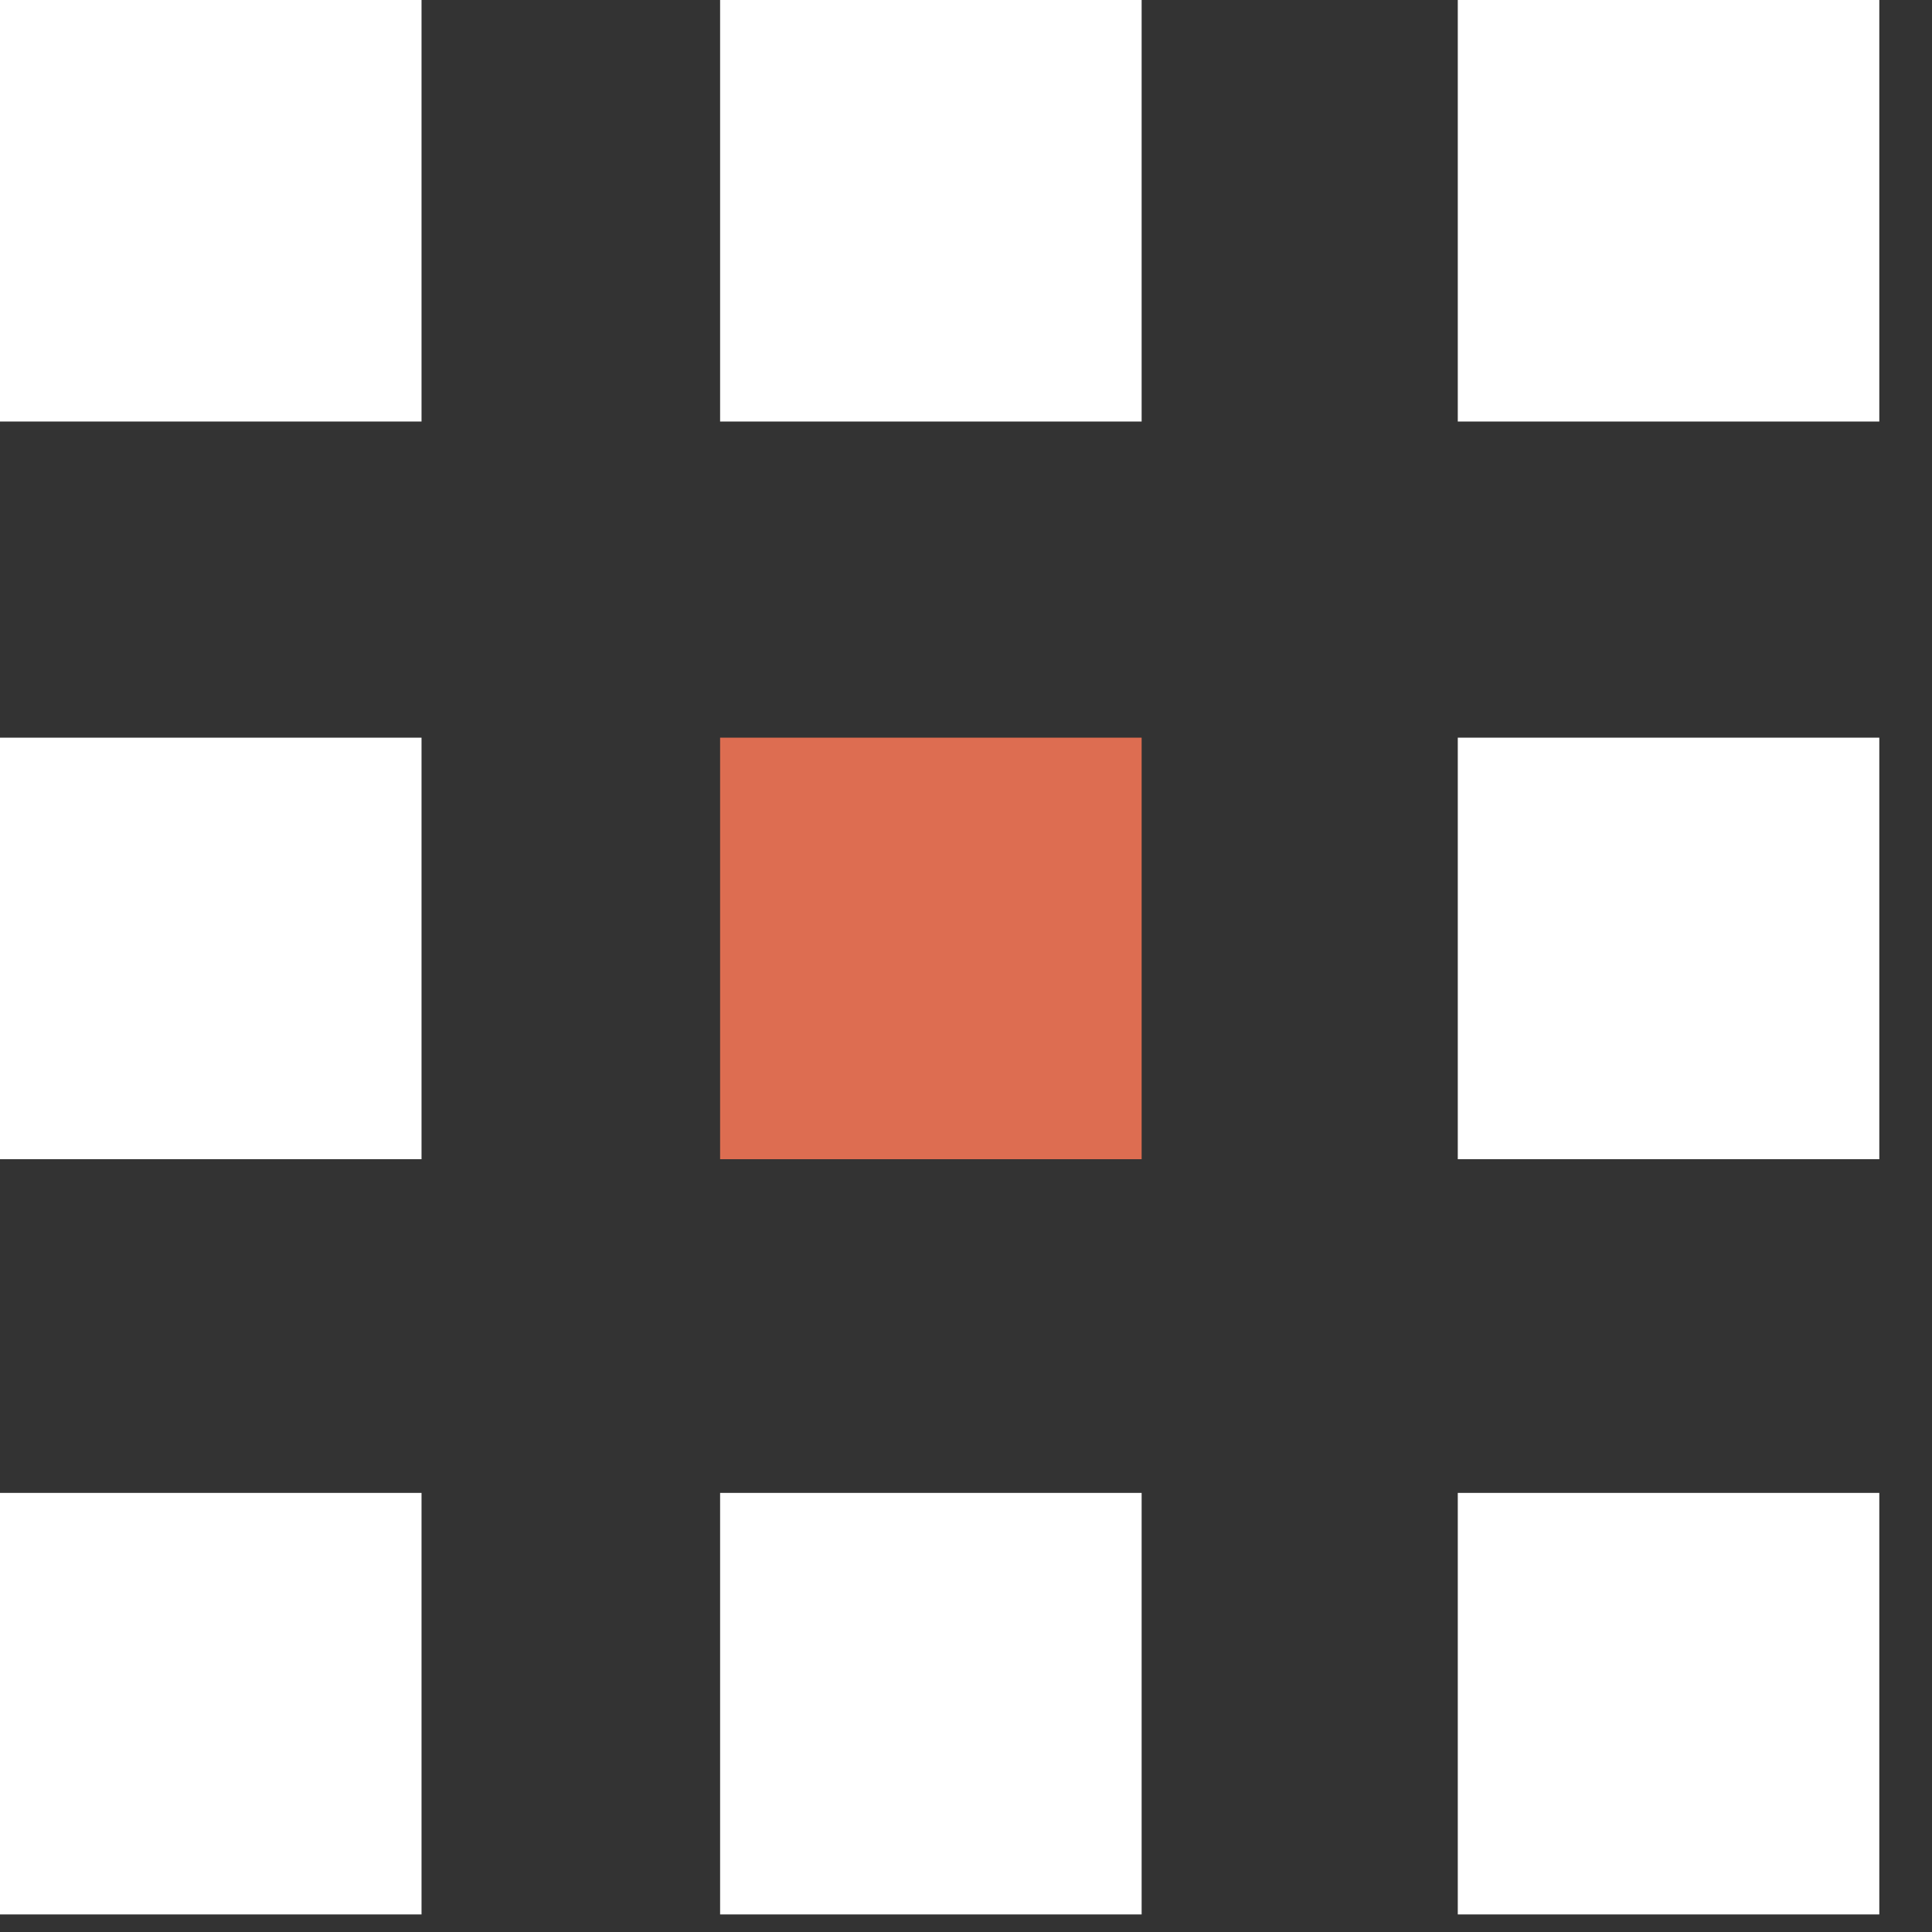 <?xml version="1.0" encoding="utf-8"?>
<!-- Generator: Adobe Illustrator 28.0.0, SVG Export Plug-In . SVG Version: 6.00 Build 0)  -->
<svg version="1.1" id="Layer_1" xmlns="http://www.w3.org/2000/svg" xmlns:xlink="http://www.w3.org/1999/xlink" x="0px" y="0px"
	 viewBox="0 0 11 11" style="enable-background:new 0 0 11 11;" xml:space="preserve">
<rect x="0" y="0" width="11" height="11" fill="#333333" stroke="none"/>
<style type="text/css">
	.st0{clip-path:url(#SVGID_00000100342114352643846030000002195940513351658116_);}
	.st1{fill:#FFFFFF;}
	.st2{fill:#DD6D51;}
</style>
<g>
	<defs>
		<rect id="SVGID_1_" width="10.7" height="10.9"/>
	</defs>
	<clipPath id="SVGID_00000137127501297644301300000011185266108789420456_">
		<use xlink:href="#SVGID_1_"  style="overflow:visible;"/>
	</clipPath>
	<g style="clip-path:url(#SVGID_00000137127501297644301300000011185266108789420456_);">
		<path class="st1" d="M10.7,0H8.3v2.4h2.4V0z"/>
		<path class="st1" d="M6.5,0H4.1v2.4h2.4V0z"/>
		<path class="st1" d="M2.4,0H0v2.4h2.4V0z"/>
		<path class="st1" d="M10.7,4.2H8.3v2.4h2.4V4.2z"/>
		<path class="st2" d="M6.5,4.2H4.1v2.4h2.4V4.2z"/>
		<path class="st1" d="M2.4,4.2H0v2.4h2.4V4.2z"/>
		<path class="st1" d="M10.7,8.5H8.3v2.4h2.4V8.5z"/>
		<path class="st1" d="M6.5,8.5H4.1v2.4h2.4V8.5z"/>
		<path class="st1" d="M2.4,8.5H0v2.4h2.4V8.5z"/>
	</g>
</g>
</svg>
